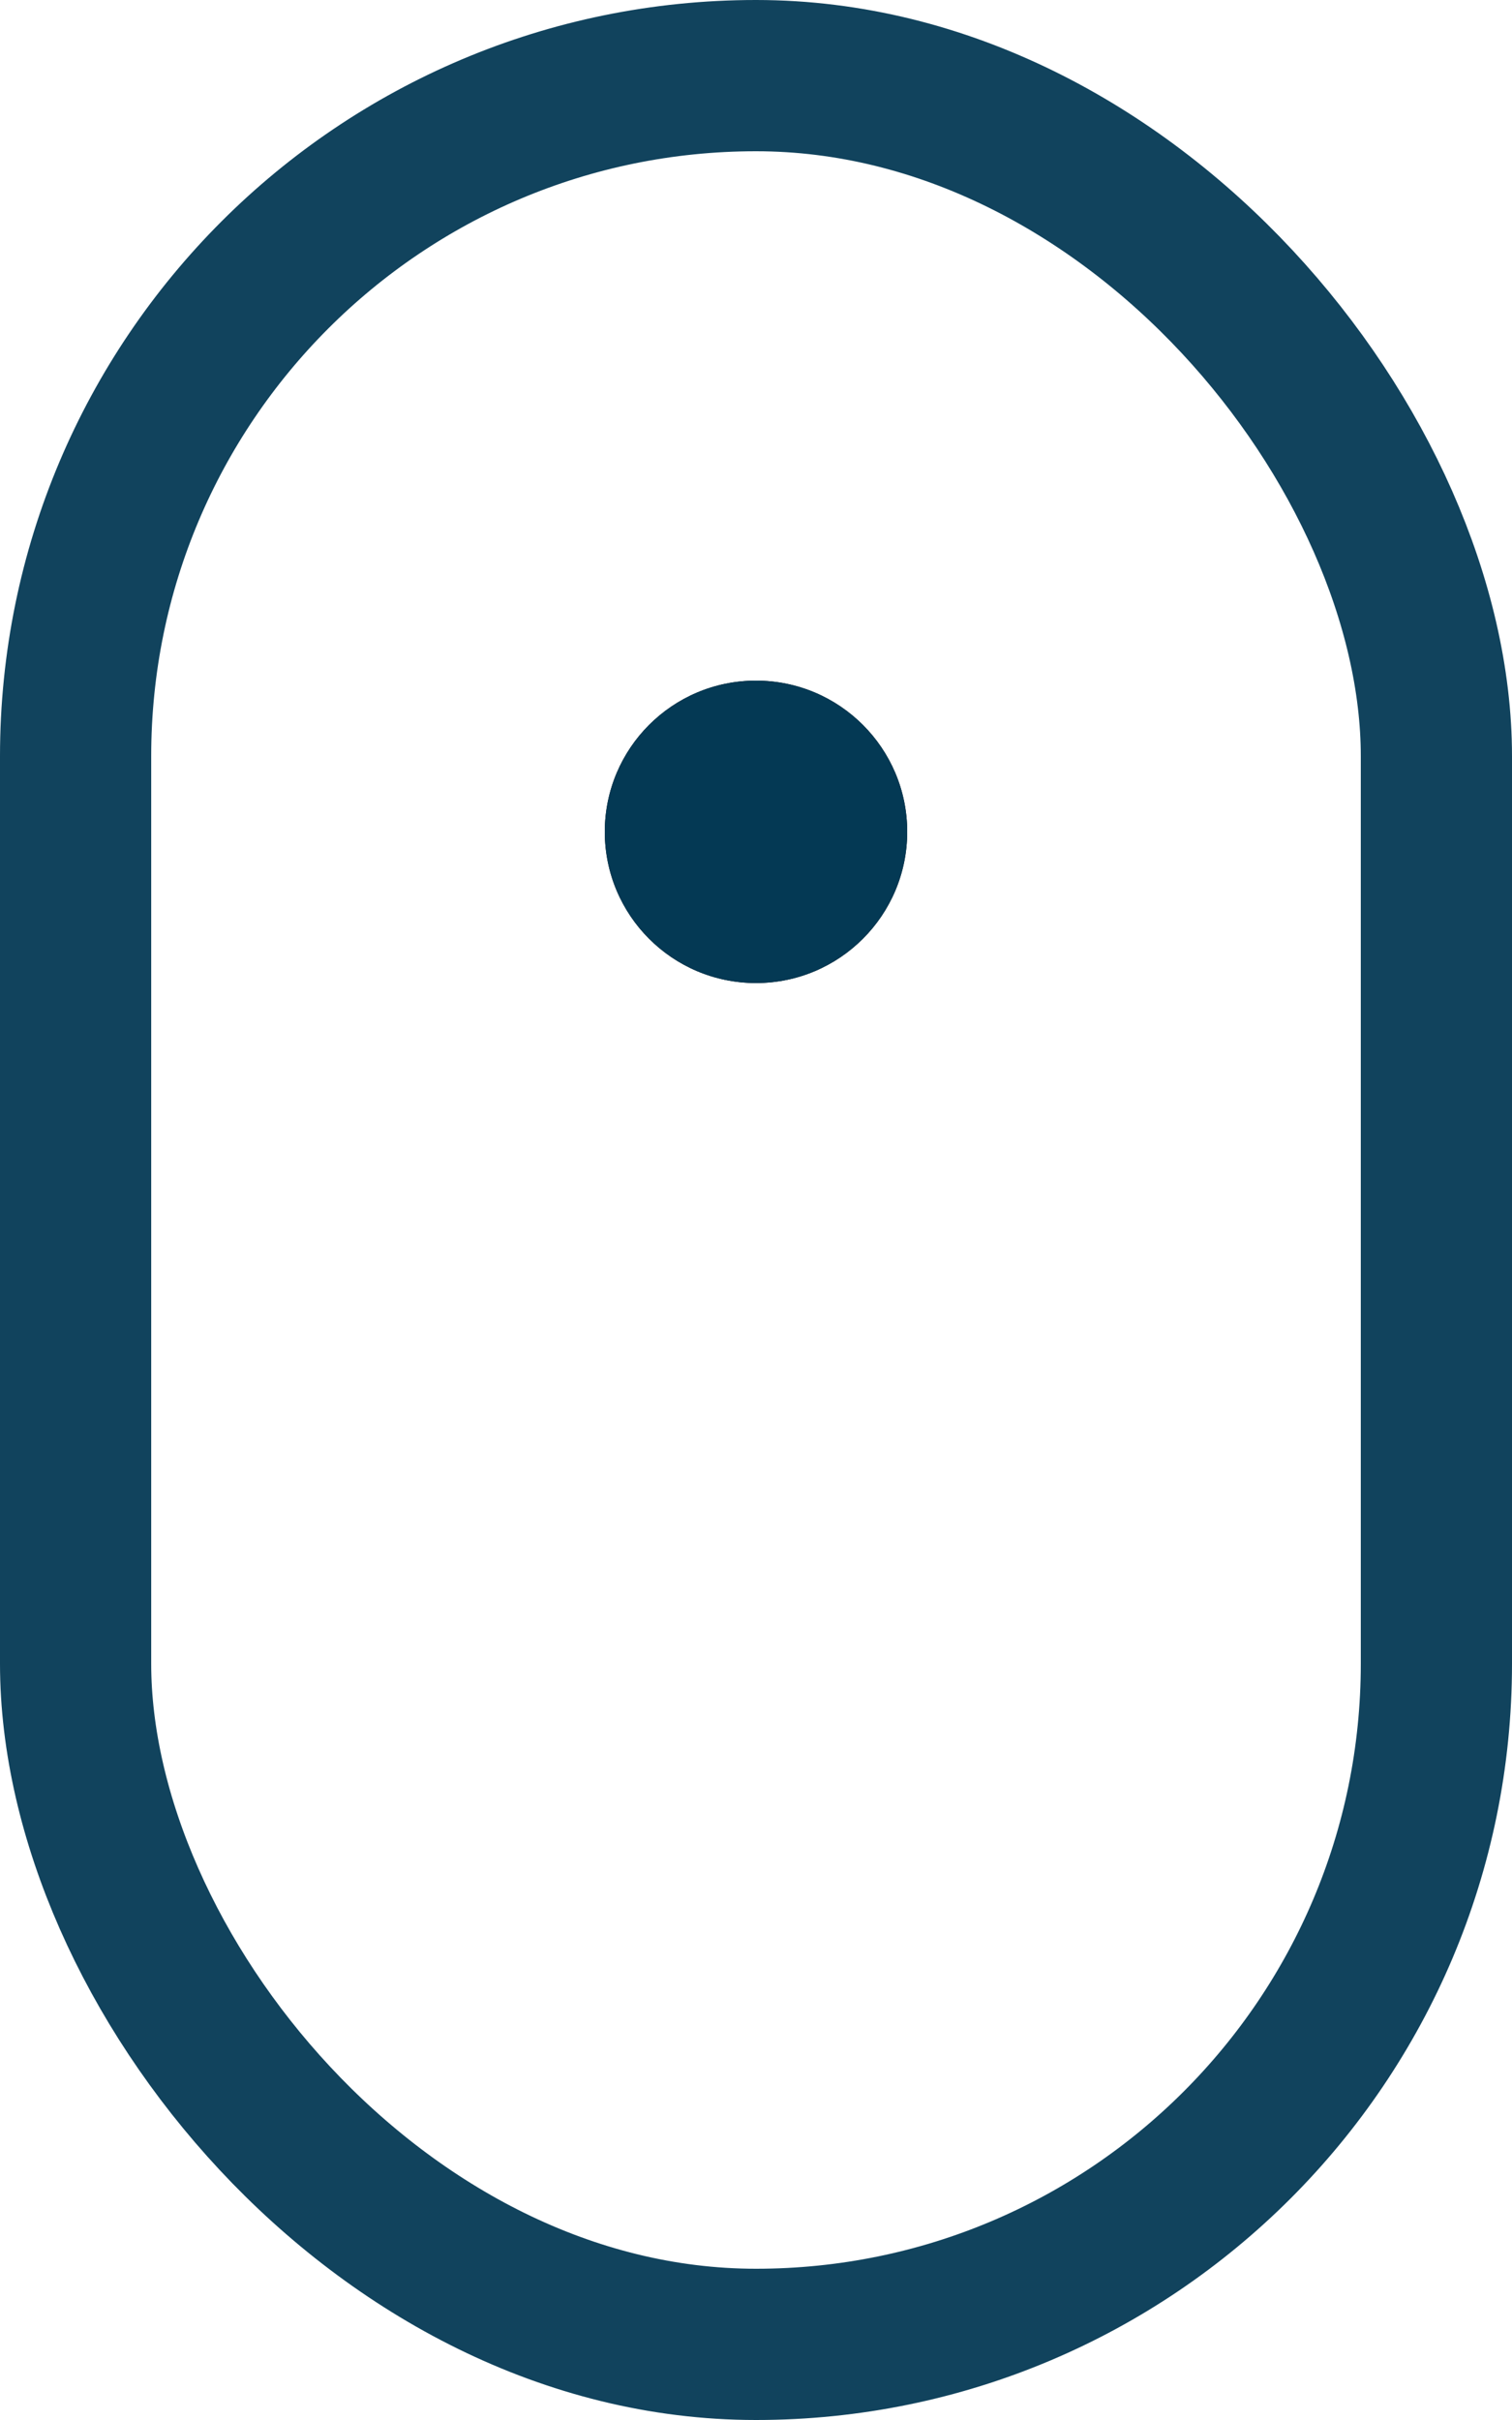<?xml version="1.0" encoding="UTF-8"?> <svg xmlns="http://www.w3.org/2000/svg" width="20" height="32" viewBox="0 0 20 32" fill="none"> <rect x="1" y="1" width="18" height="30" rx="9" stroke="#11435D" stroke-width="2"></rect> <path fill-rule="evenodd" clip-rule="evenodd" d="M10 9C11.104 9 12 9.895 12 10.999C12 12.104 11.104 12.999 10 12.999C8.895 12.999 8 12.104 8 10.999C8 9.895 8.895 9 10 9Z" fill="black"></path> <path fill-rule="evenodd" clip-rule="evenodd" d="M10 9C11.104 9 12 9.895 12 10.999C12 12.104 11.104 12.999 10 12.999C8.895 12.999 8 12.104 8 10.999C8 9.895 8.895 9 10 9Z" fill="#043954"></path> </svg> 